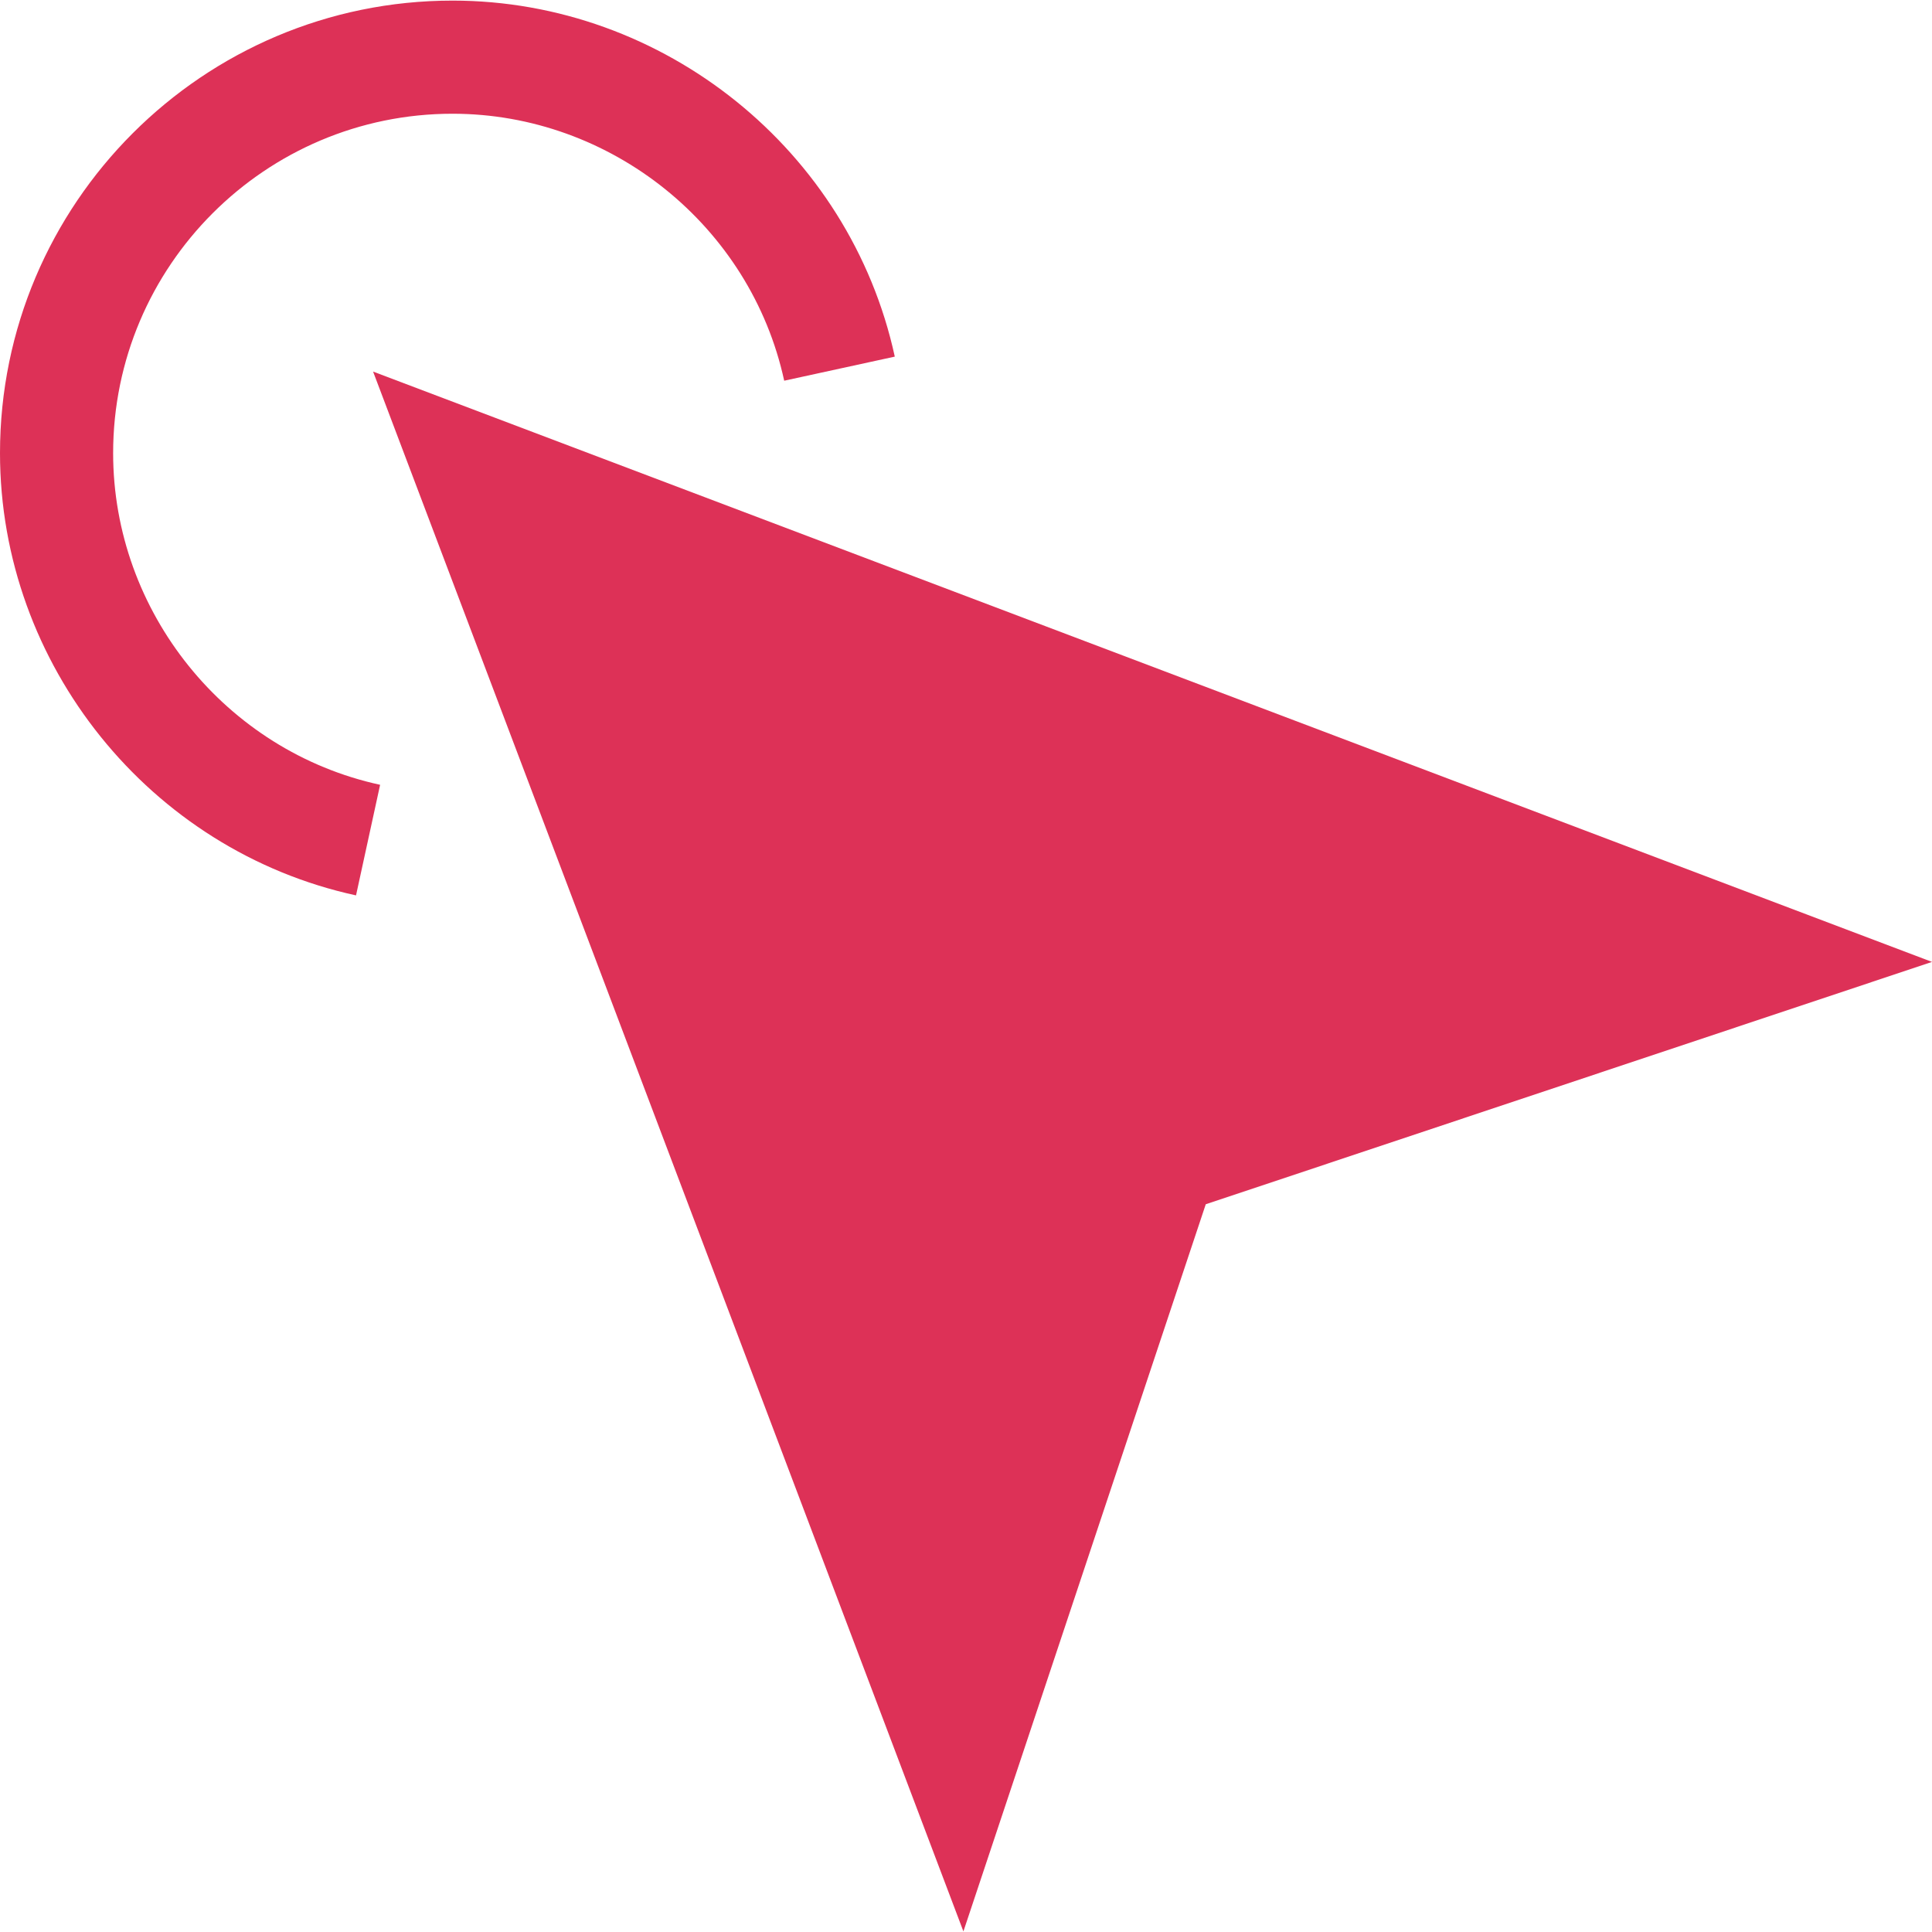 <?xml version="1.0" encoding="UTF-8"?> <svg xmlns="http://www.w3.org/2000/svg" xmlns:xlink="http://www.w3.org/1999/xlink" version="1.1" width="512" height="512" x="0" y="0" viewBox="0 0 512.317 512.317" style="enable-background:new 0 0 512 512" xml:space="preserve" class=""><g><path d="m98.93 98.531 156.542 413.628 64.266-192.82 192.58-64.266z" fill="#dd3157" opacity="1" data-original="#000000" class=""></path><path d="M94.409 237.434C39.712 225.54 0 176.218 0 120.159c0-66.167 53.833-120 120-120 56.06 0 105.381 39.712 117.275 94.409l-29.326 6.387c-8.906-41.03-45.908-70.796-87.949-70.796-49.629 0-90 40.371-90 90 0 42.041 29.766 79.043 70.796 87.949z" fill="#dd3157" opacity="1" data-original="#000000" class=""></path></g></svg> 